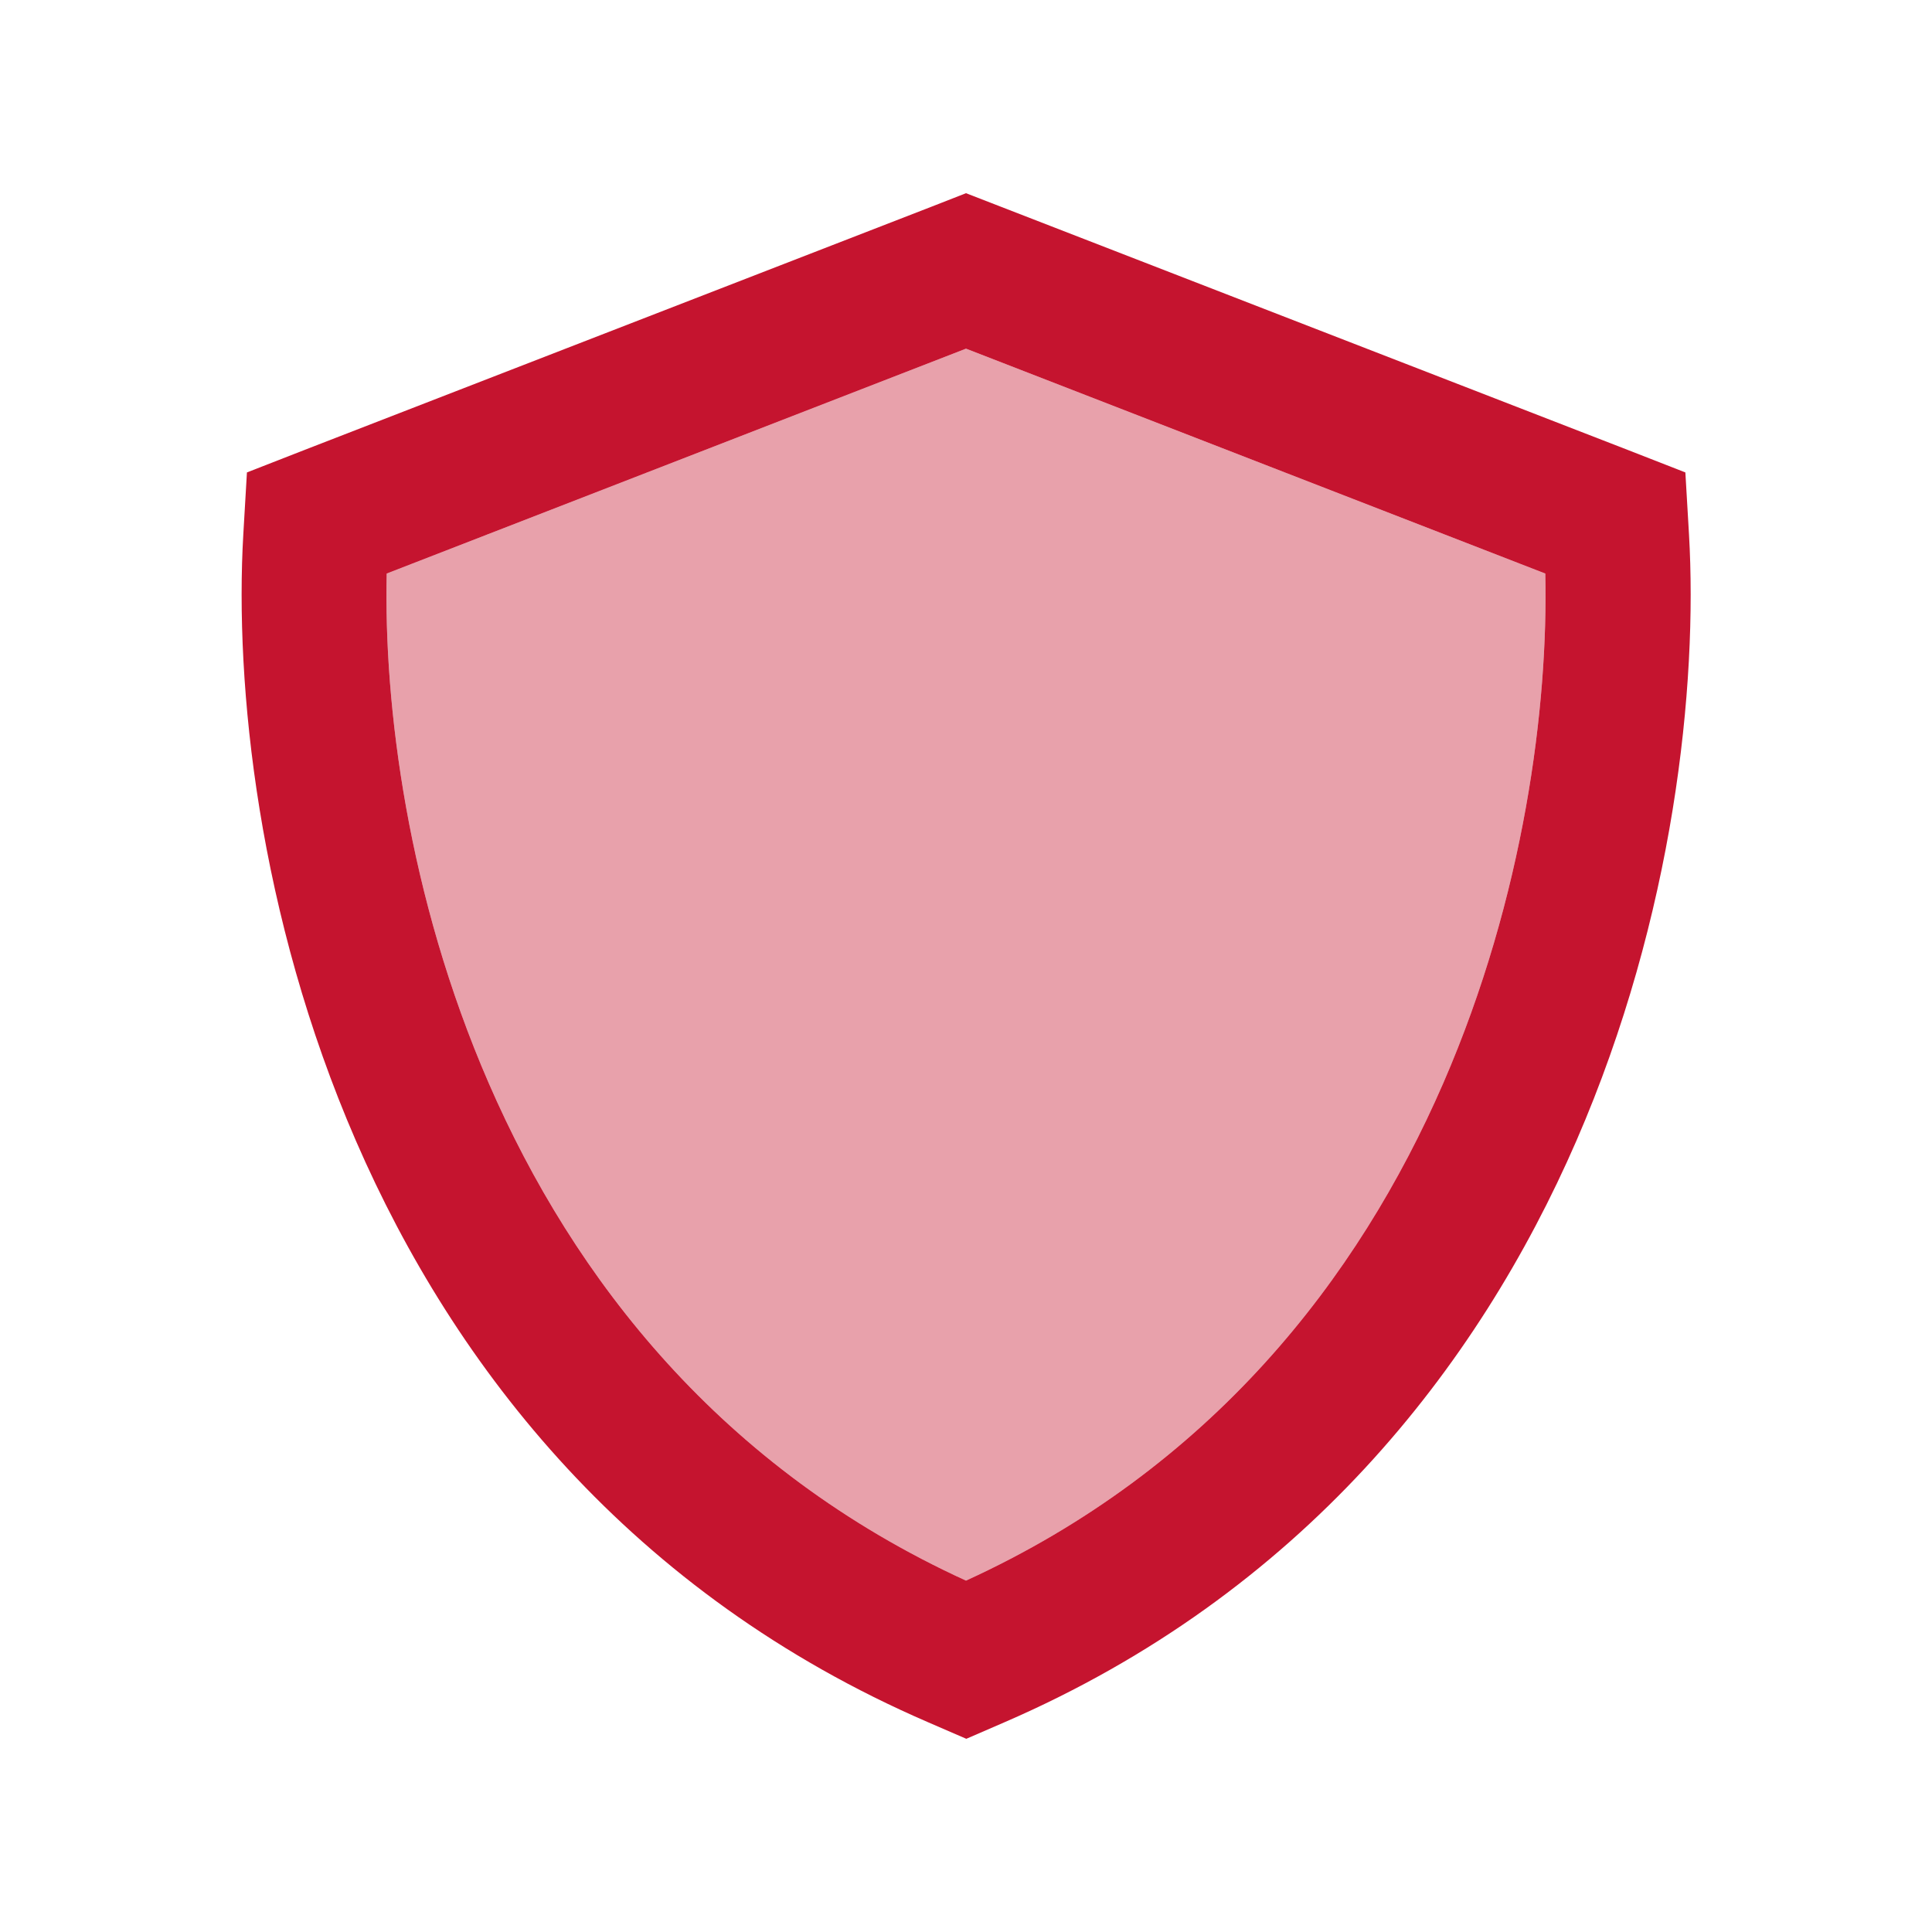 <svg xmlns="http://www.w3.org/2000/svg" viewBox="0 0 640 640"><!--!Font Awesome Pro 7.1.0 by @fontawesome - https://fontawesome.com License - https://fontawesome.com/license (Commercial License) Copyright 2025 Fonticons, Inc.--><path opacity=".4" fill="#c5142f" d="M128.1 190C127.1 233.5 135 296.9 161.9 358.8C190.1 423.7 238.9 486.5 320 523.6C401.1 486.5 449.9 423.7 478.1 358.8C505 296.9 512.9 233.5 511.9 190L320 115.5L128.1 190z"/><path fill="#c5142f" d="M320 115.5L128.1 190C127.1 233.5 135 296.9 161.9 358.8C190.1 423.7 238.9 486.5 320 523.6C401.1 486.5 449.9 423.7 478.1 358.8C505 296.9 512.9 233.5 511.9 190L320 115.5zM558.3 156.5L559.5 177C562.4 227 554.6 303.3 522.2 377.9C489.5 453.1 431.1 527.9 332.8 570.5L320.1 576L307.4 570.5C208.9 527.9 150.6 453.2 117.9 377.9C85.5 303.3 77.7 226.9 80.6 177L81.8 156.5L101 149L308.5 68.5L320 64L331.6 68.5L539.1 149L558.3 156.5z"/></svg>